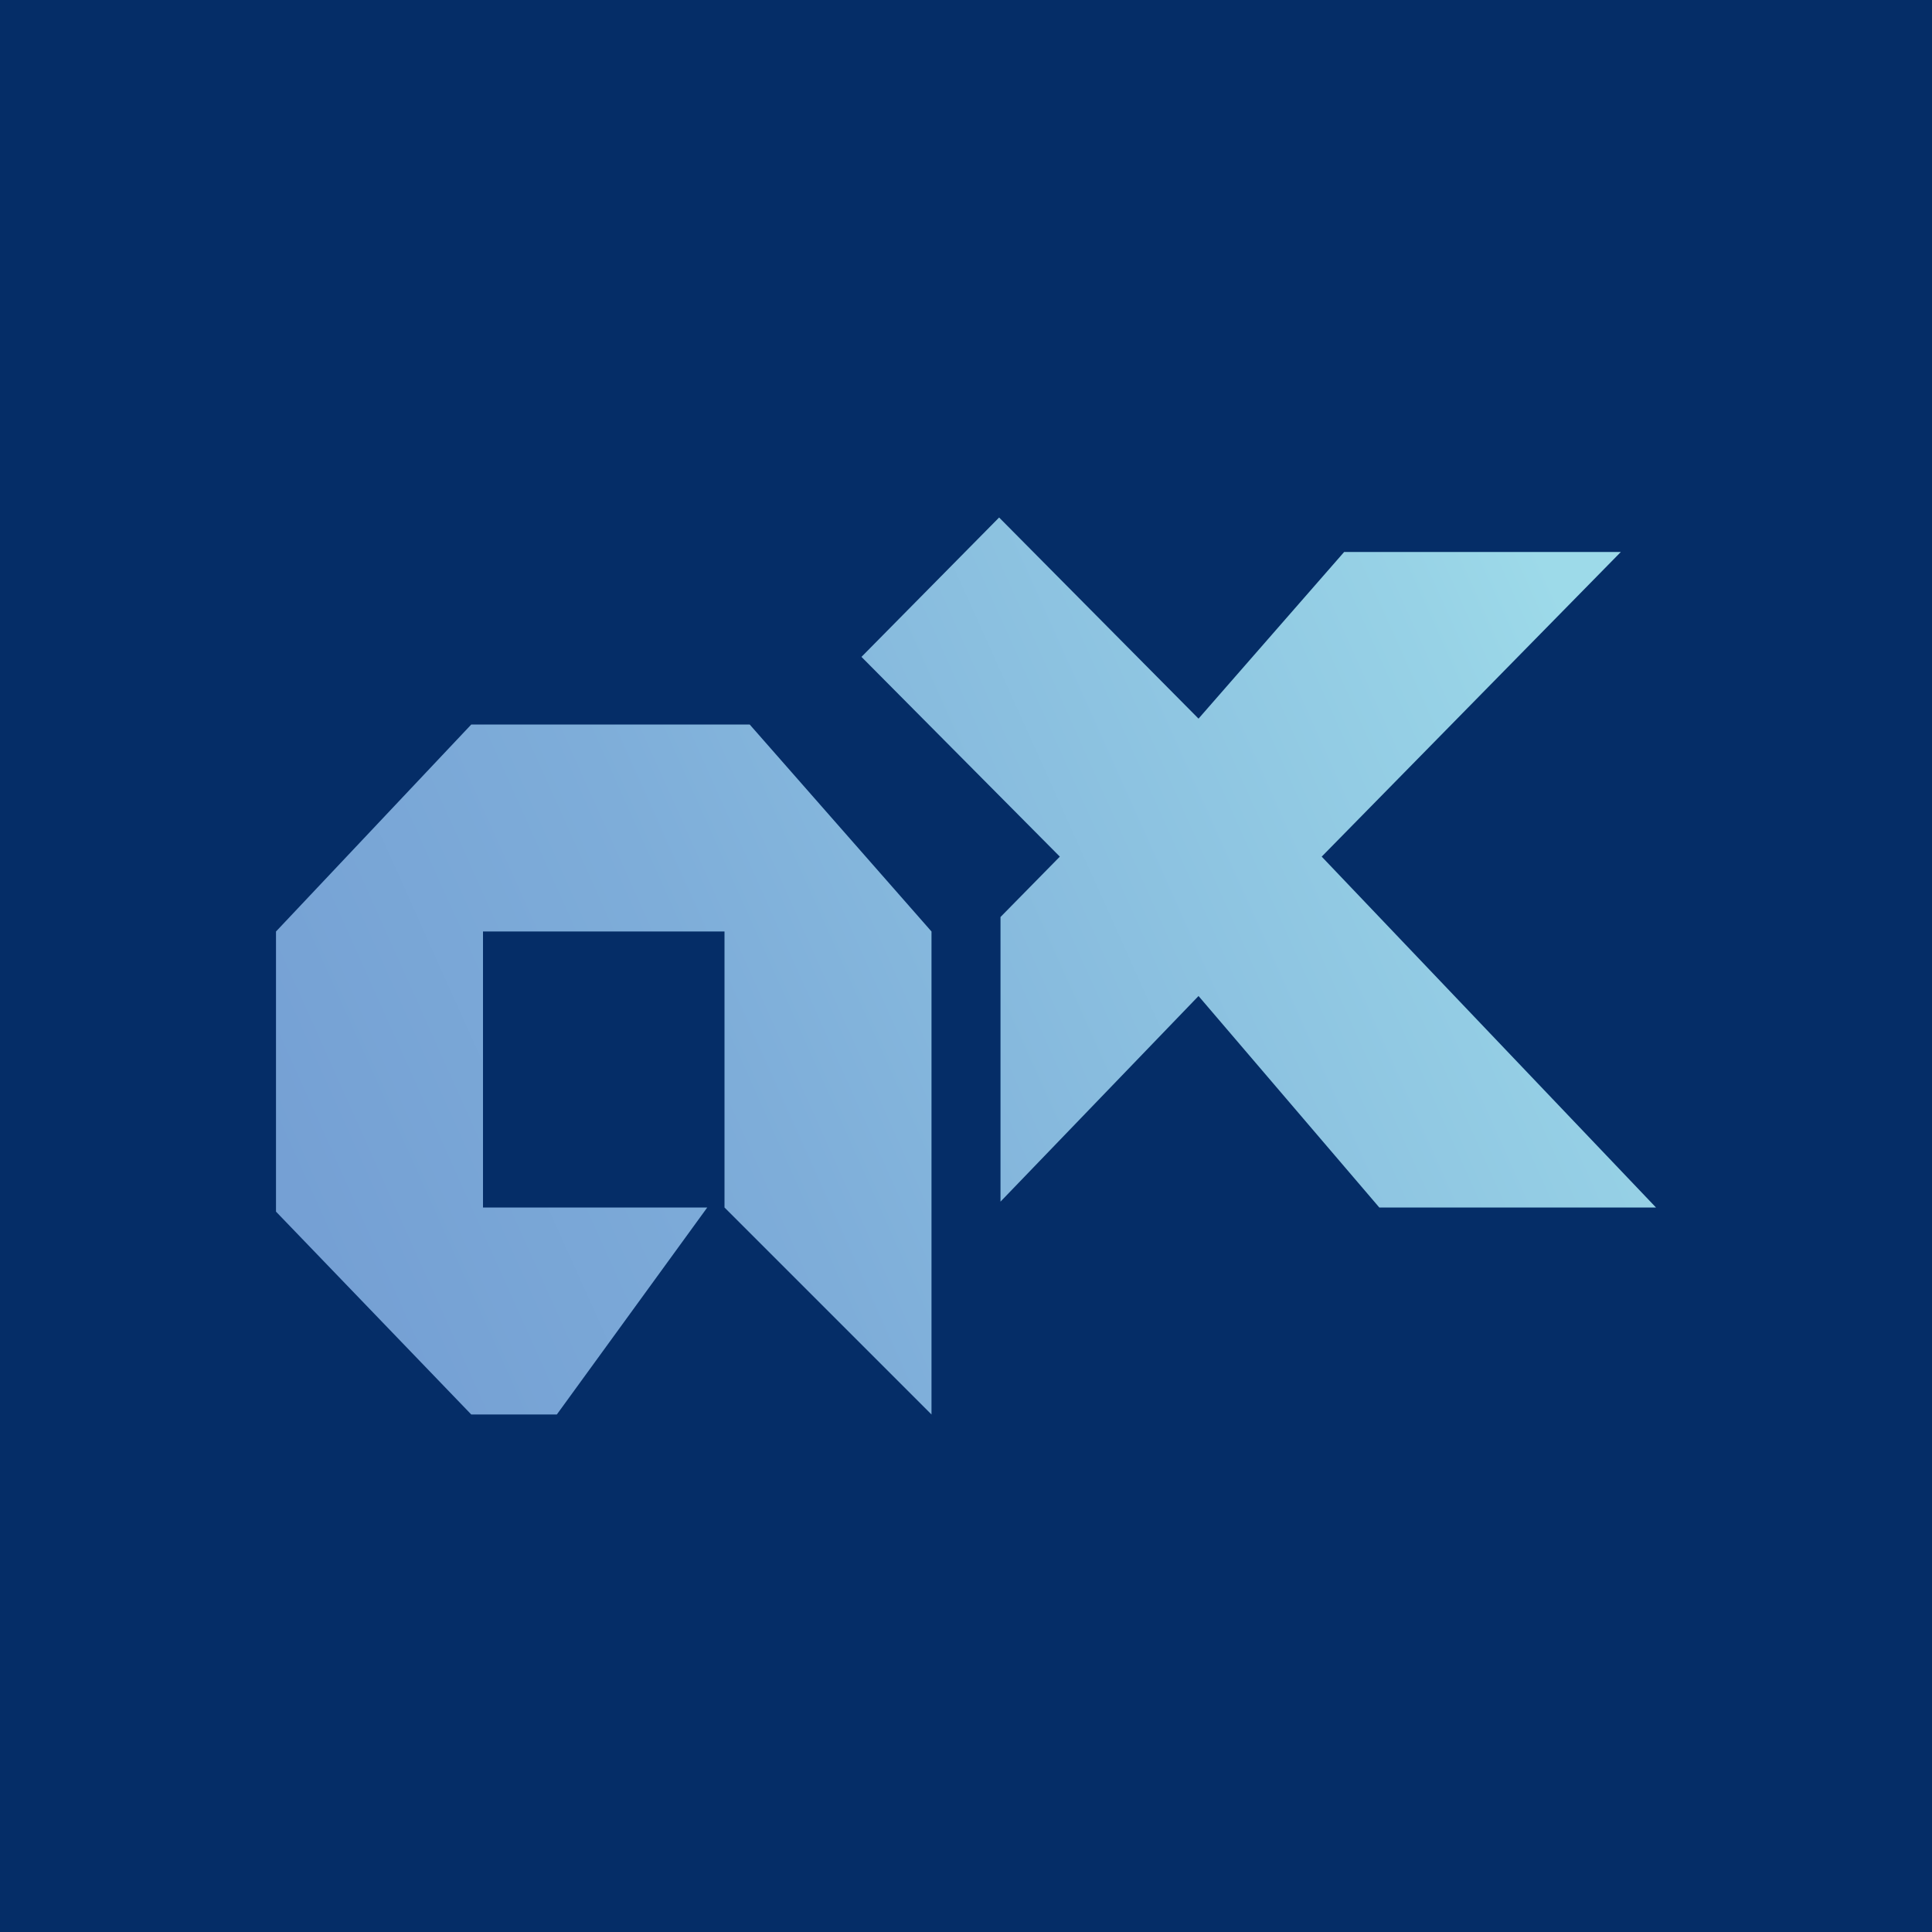 <!-- by TradingView --><svg width="56" height="56" viewBox="0 0 56 56" xmlns="http://www.w3.org/2000/svg"><path fill="#052D67" d="M0 0h56v56H0z"/><path d="m8 27 5.66-6h8.07L27 27v14l-6-6v-8h-7v8h6.5l-4.36 6h-2.48L8 35.12V27Zm21-.42 1.72-1.75-5.75-5.79L28.96 15l5.78 5.83L38.96 16h8.02l-8.67 8.83L48 35h-8.02l-5.24-6.13L29 34.83v-8.25Z" fill="url(#a)"/><defs><linearGradient id="a" x1="9.76" y1="37.35" x2="129.22" y2="-16.31" gradientUnits="userSpaceOnUse"><stop stop-color="#75A0D4"/><stop offset=".1" stop-color="#7EADD9"/><stop offset=".28" stop-color="#97D2E6"/><stop offset=".31" stop-color="#9DDAE9"/></linearGradient></defs></svg>